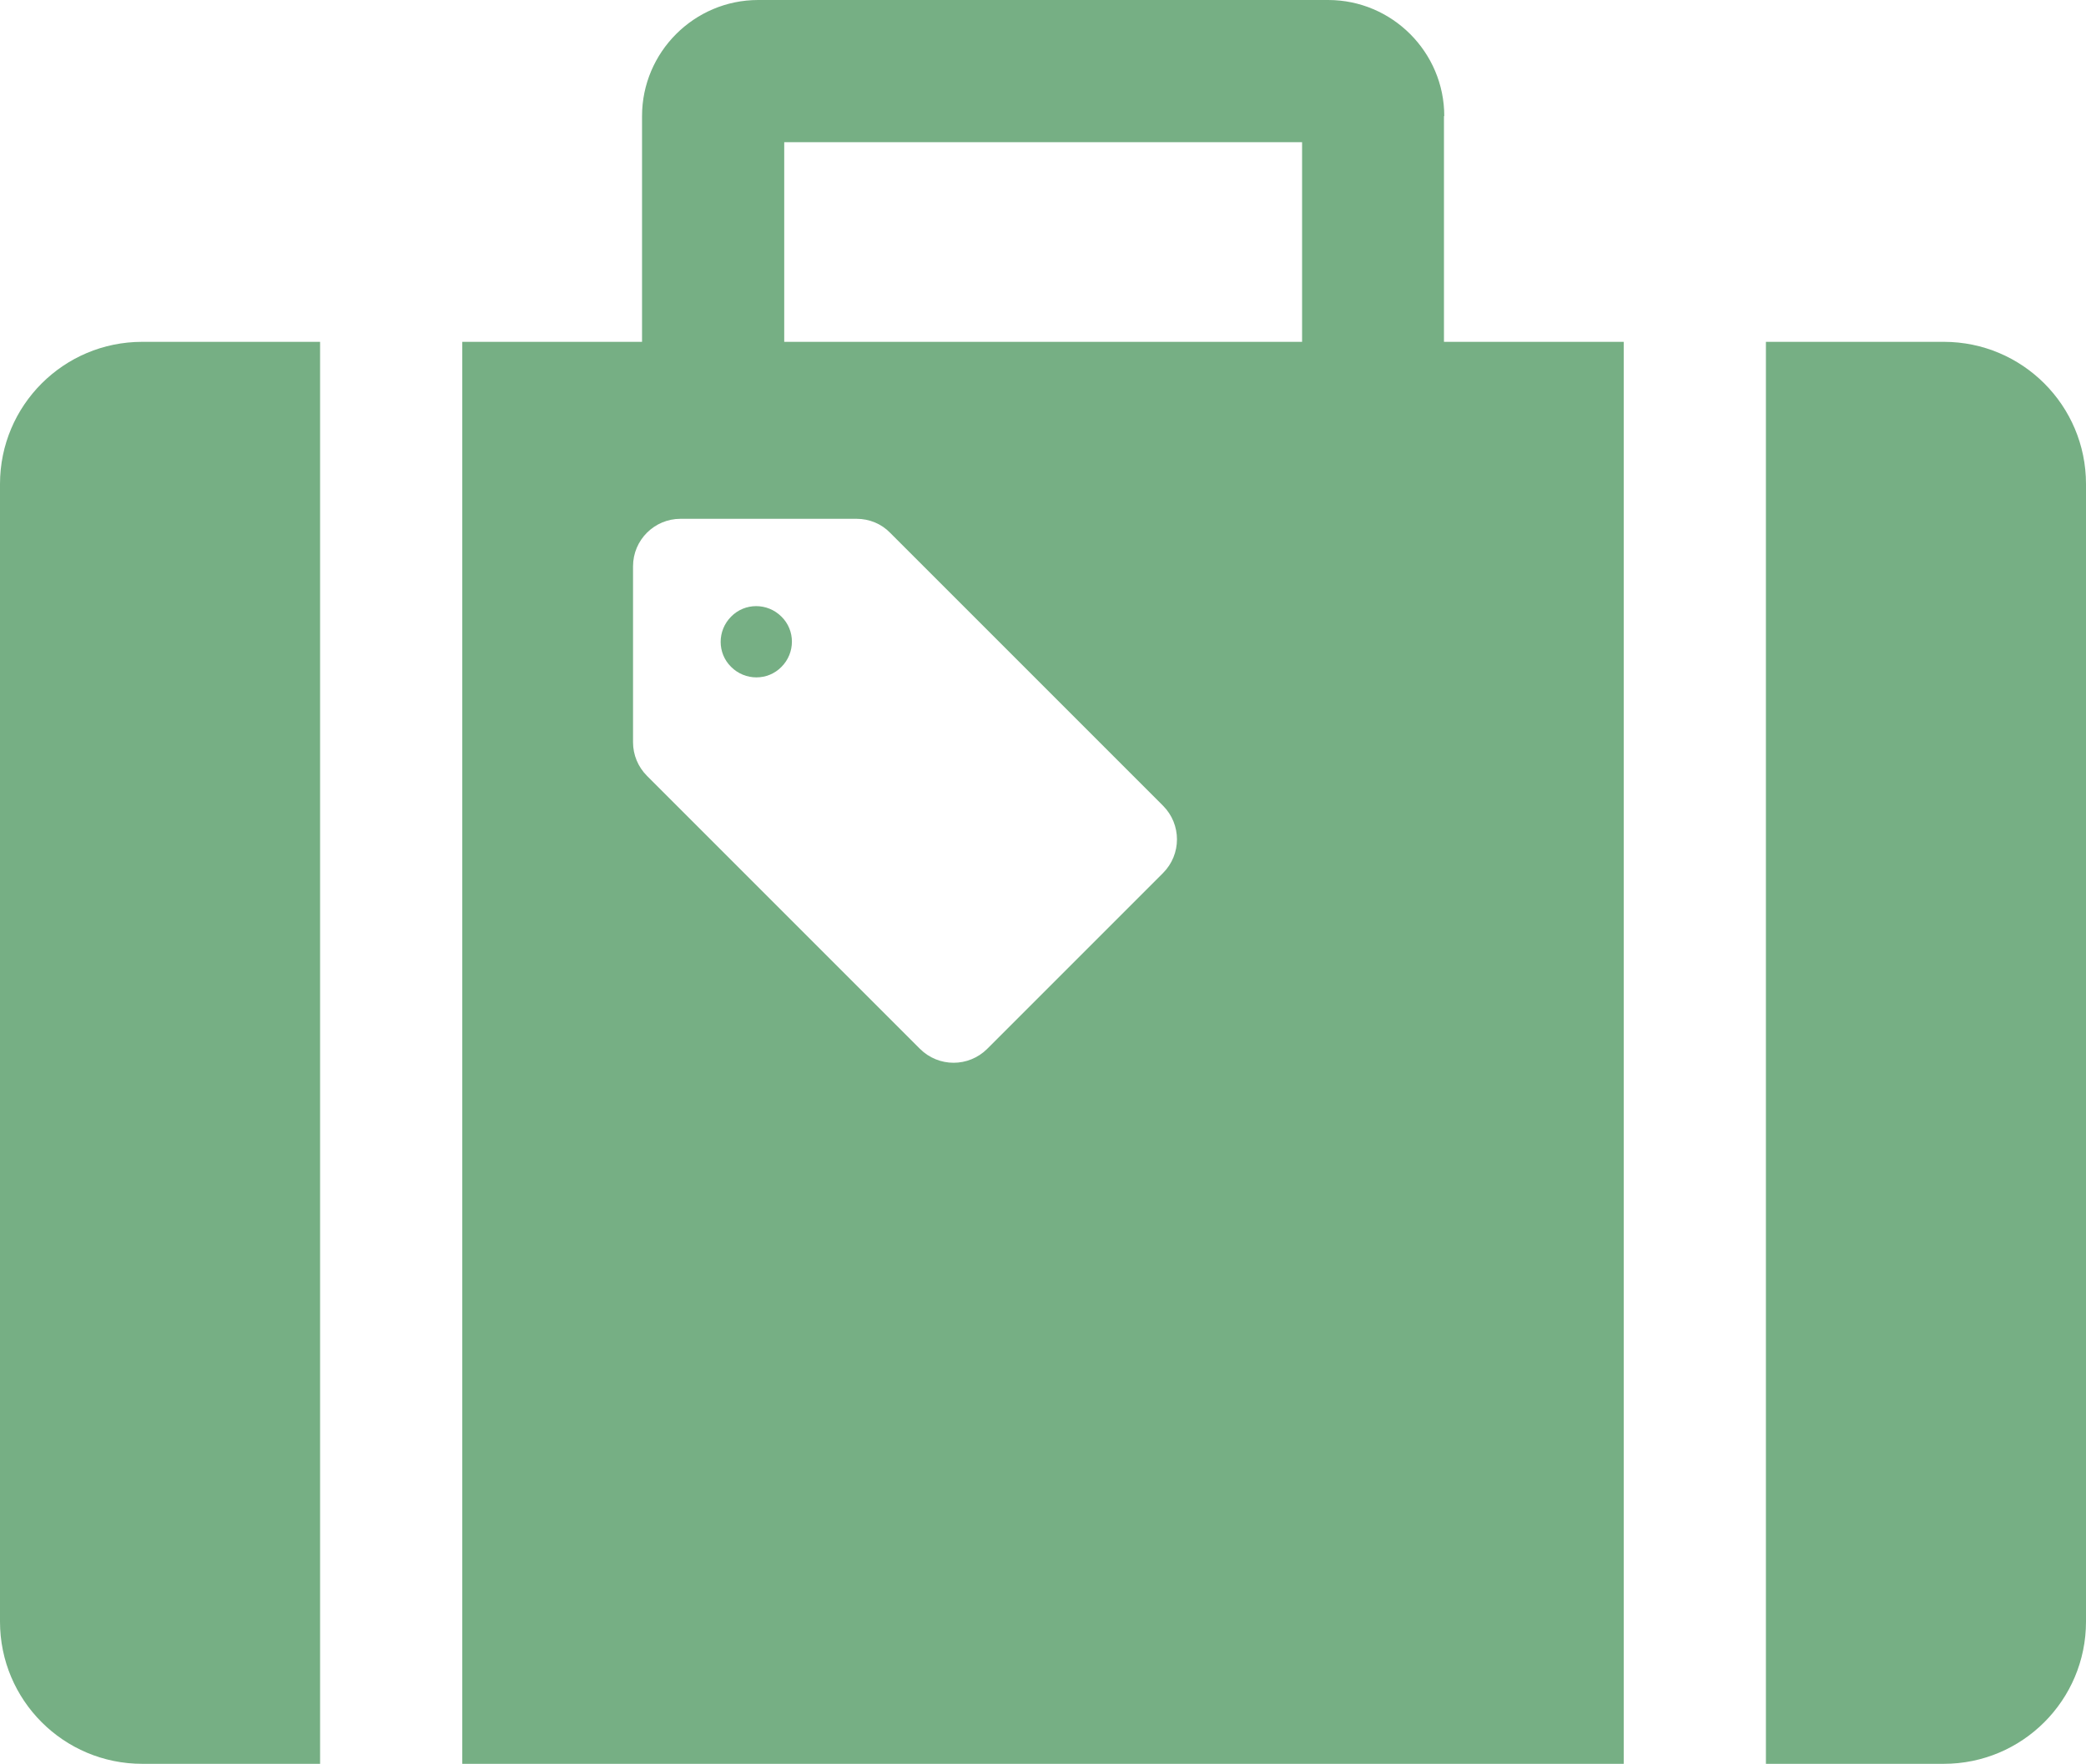 <?xml version="1.0" encoding="UTF-8"?><svg id="_イヤー_2" xmlns="http://www.w3.org/2000/svg" viewBox="0 0 67.19 56.81"><defs><style>.cls-1{fill:#76af84;}</style></defs><g id="body"><g><path class="cls-1" d="M0,15.59V52.23c0,2.53,2.05,4.58,4.58,4.58h5.73V11.01H4.58c-2.53,0-4.58,2.05-4.58,4.58Z"/><path class="cls-1" d="M62.61,11.01h-5.73V56.81h5.73c2.53,0,4.58-2.05,4.58-4.58V15.59c0-2.53-2.05-4.58-4.58-4.58Z"/><path class="cls-1" d="M23.55,19.86c-.45,.45-.45,1.18,0,1.62,.45,.45,1.18,.45,1.62,0,.45-.45,.45-1.18,0-1.62-.45-.45-1.18-.45-1.62,0Z"/><path class="cls-1" d="M46.52,3.74c0-2.06-1.68-3.74-3.74-3.74H24.42c-2.06,0-3.74,1.68-3.74,3.74v7.27h-5.79V56.81H52.3V11.01h-5.79V3.74h0Zm-9.05,24.37l-5.67,5.67c-.6,.6-1.57,.6-2.17,0l-8.79-8.79c-.29-.29-.45-.68-.45-1.08v-5.67c0-.85,.69-1.53,1.53-1.53h5.67c.41,0,.8,.16,1.08,.45l8.79,8.79c.6,.6,.6,1.57,0,2.17Zm4.47-17.1H25.26V4.58h16.68v6.43Z"/></g></g></svg>